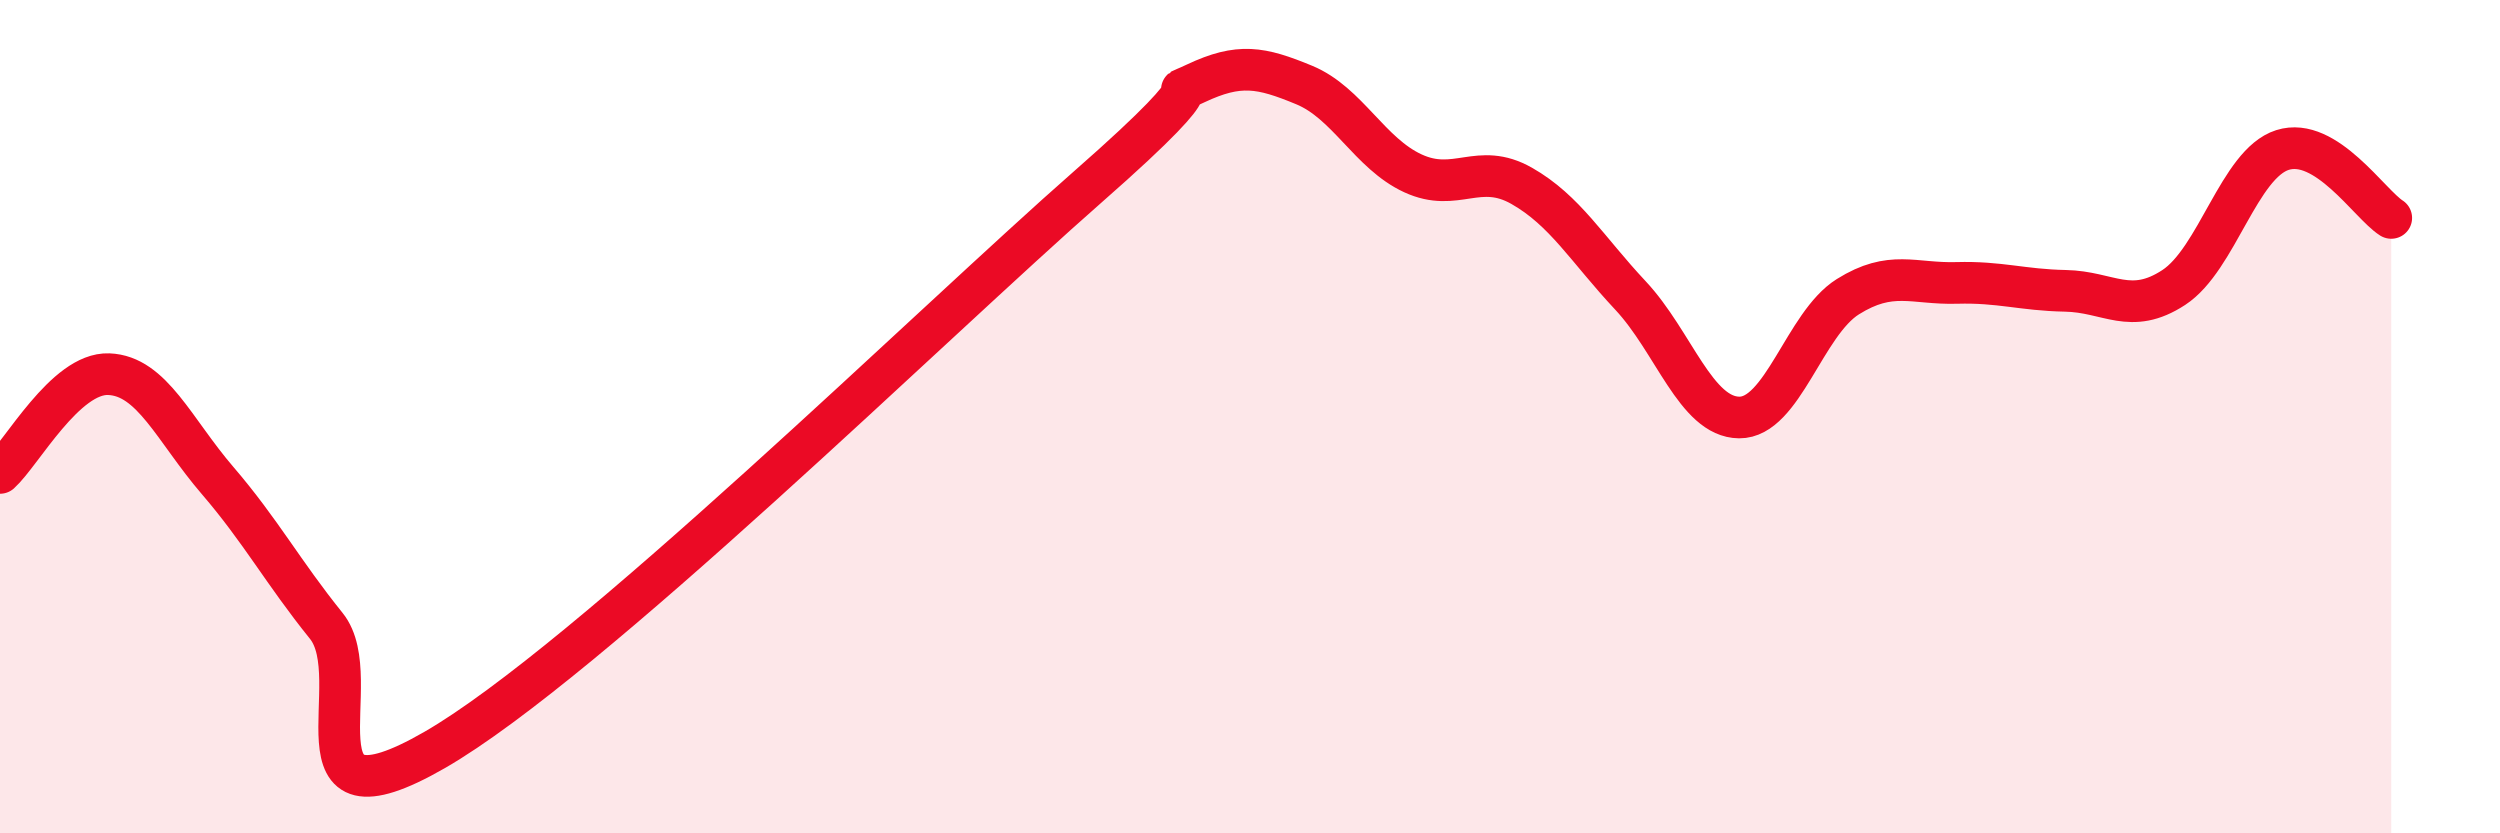 
    <svg width="60" height="20" viewBox="0 0 60 20" xmlns="http://www.w3.org/2000/svg">
      <path
        d="M 0,11.35 C 0.52,10.88 1.57,8.94 2.61,8.98 C 3.65,9.02 4.18,10.32 5.22,11.53 C 6.26,12.74 6.79,13.73 7.83,15.02 C 8.87,16.31 6.78,20.1 10.43,18 C 14.08,15.9 22.44,7.7 26.09,4.5 C 29.74,1.3 27.66,2.49 28.7,2 C 29.74,1.51 30.26,1.61 31.3,2.04 C 32.34,2.47 32.87,3.68 33.91,4.16 C 34.95,4.64 35.48,3.87 36.52,4.46 C 37.56,5.05 38.09,5.98 39.13,7.09 C 40.17,8.2 40.7,10.01 41.74,10.02 C 42.78,10.03 43.31,7.77 44.35,7.12 C 45.39,6.47 45.92,6.82 46.96,6.79 C 48,6.76 48.53,6.96 49.57,6.98 C 50.61,7 51.13,7.58 52.17,6.9 C 53.21,6.22 53.74,3.93 54.78,3.6 C 55.82,3.27 56.87,4.9 57.39,5.23L57.39 20L0 20Z"
        fill="#EB0A25"
        opacity="0.1"
        stroke-linecap="round"
        stroke-linejoin="round"
      />
      <path
        d="M 0,11.35 C 0.52,10.88 1.57,8.94 2.61,8.98 C 3.65,9.02 4.18,10.32 5.22,11.53 C 6.26,12.74 6.79,13.73 7.83,15.02 C 8.87,16.31 6.78,20.1 10.43,18 C 14.08,15.9 22.44,7.7 26.09,4.5 C 29.74,1.3 27.66,2.49 28.7,2 C 29.74,1.51 30.26,1.61 31.3,2.04 C 32.34,2.47 32.87,3.68 33.91,4.16 C 34.95,4.64 35.48,3.87 36.52,4.46 C 37.56,5.05 38.09,5.98 39.13,7.09 C 40.17,8.2 40.7,10.01 41.74,10.02 C 42.78,10.03 43.31,7.77 44.35,7.12 C 45.39,6.47 45.92,6.82 46.96,6.79 C 48,6.76 48.53,6.96 49.57,6.98 C 50.61,7 51.13,7.58 52.17,6.9 C 53.21,6.22 53.74,3.93 54.78,3.6 C 55.82,3.27 56.87,4.9 57.39,5.23"
        stroke="#EB0A25"
        stroke-width="1"
        fill="none"
        stroke-linecap="round"
        stroke-linejoin="round"
      />
    </svg>
  